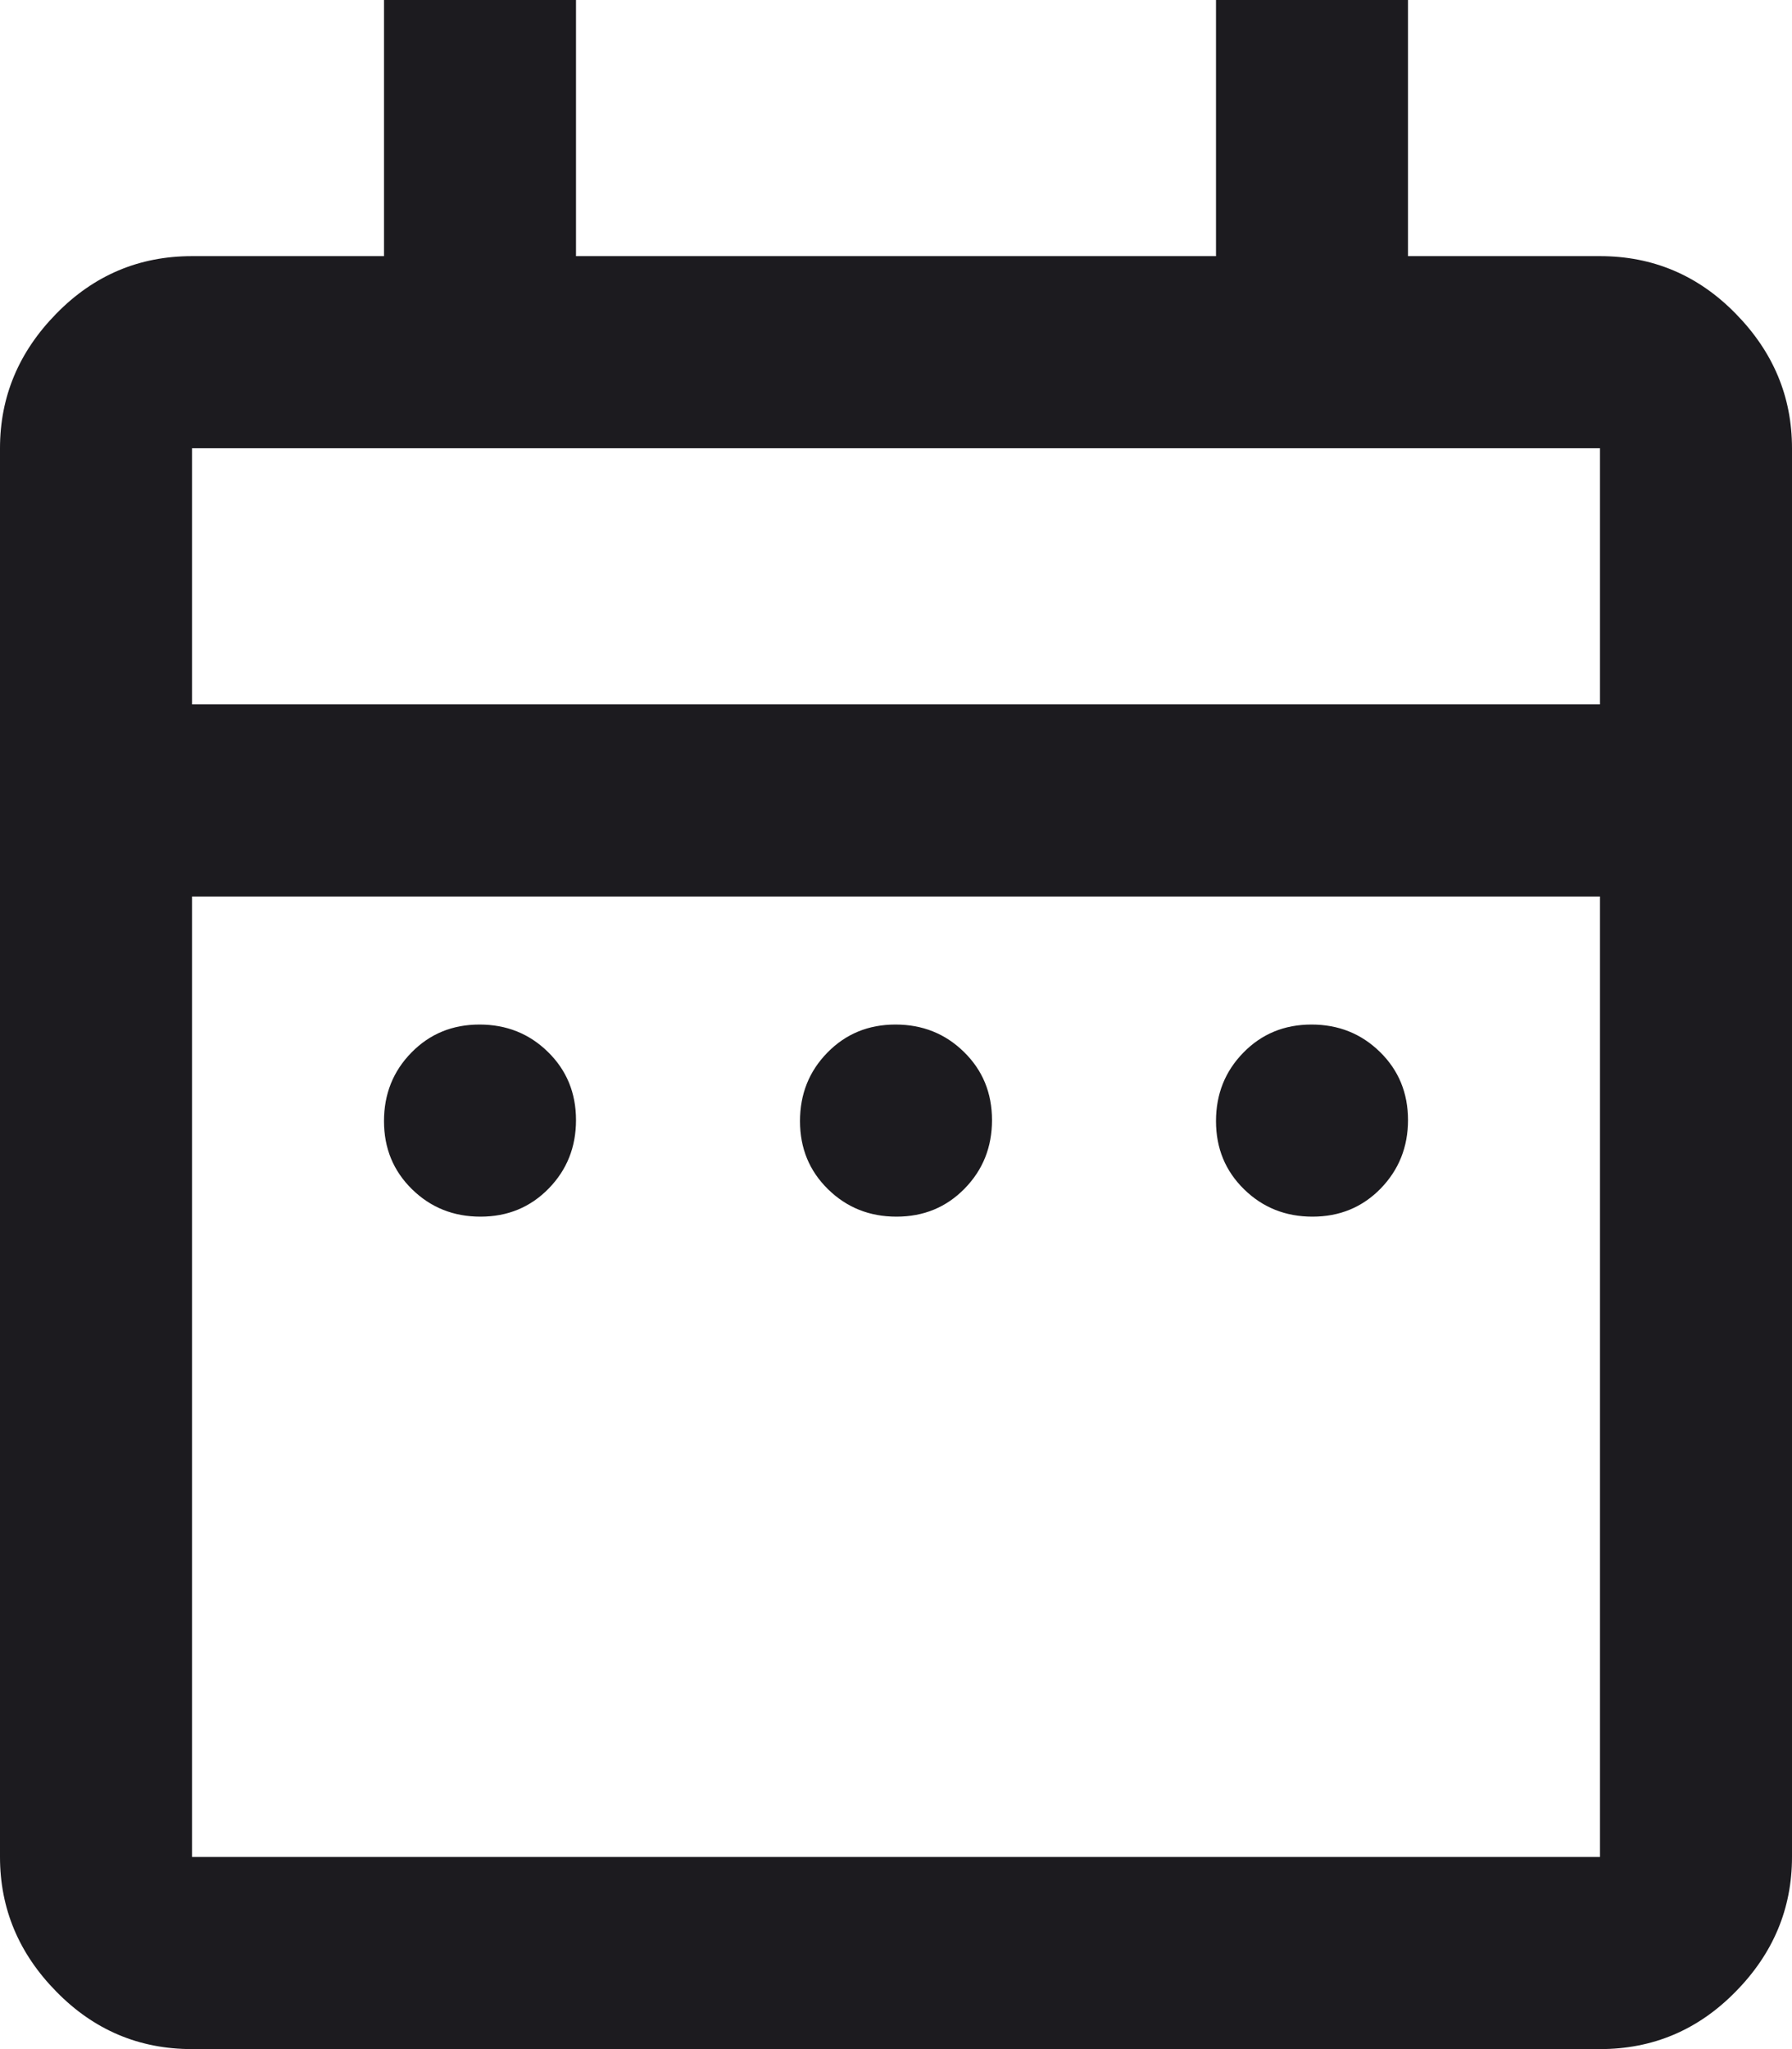 <svg width="14" height="16" viewBox="0 0 14 16" fill="none" xmlns="http://www.w3.org/2000/svg">
<path d="M3.754 9.5C3.543 9.5 3.365 9.429 3.219 9.286C3.073 9.143 3 8.966 3 8.754C3 8.543 3.071 8.365 3.214 8.219C3.357 8.073 3.534 8 3.746 8C3.957 8 4.135 8.071 4.281 8.214C4.427 8.357 4.5 8.534 4.5 8.746C4.5 8.957 4.429 9.135 4.286 9.281C4.143 9.427 3.966 9.5 3.754 9.5ZM7.004 9.5C6.793 9.5 6.615 9.429 6.469 9.286C6.323 9.143 6.25 8.966 6.25 8.754C6.25 8.543 6.321 8.365 6.464 8.219C6.607 8.073 6.784 8 6.996 8C7.207 8 7.385 8.071 7.531 8.214C7.677 8.357 7.75 8.534 7.75 8.746C7.75 8.957 7.679 9.135 7.536 9.281C7.393 9.427 7.216 9.5 7.004 9.5ZM10.254 9.5C10.043 9.5 9.865 9.429 9.719 9.286C9.573 9.143 9.5 8.966 9.5 8.754C9.5 8.543 9.571 8.365 9.714 8.219C9.857 8.073 10.034 8 10.246 8C10.457 8 10.635 8.071 10.781 8.214C10.927 8.357 11 8.534 11 8.746C11 8.957 10.928 9.135 10.786 9.281C10.643 9.427 10.466 9.5 10.254 9.5ZM1.5 16C1.087 16 0.734 15.851 0.441 15.552C0.147 15.254 0 14.903 0 14.5V3.5C0 3.097 0.147 2.747 0.441 2.448C0.734 2.149 1.087 2 1.5 2H3V0H4.5V2H9.5V0H11V2H12.5C12.912 2 13.266 2.149 13.559 2.448C13.853 2.747 14 3.097 14 3.5V14.5C14 14.903 13.853 15.254 13.559 15.552C13.266 15.851 12.912 16 12.5 16H1.5ZM1.5 14.5H12.5V7H1.5V14.5ZM1.5 5.5H12.5V3.5H1.5V5.5Z" fill="#1C1B1F"/>
</svg>
